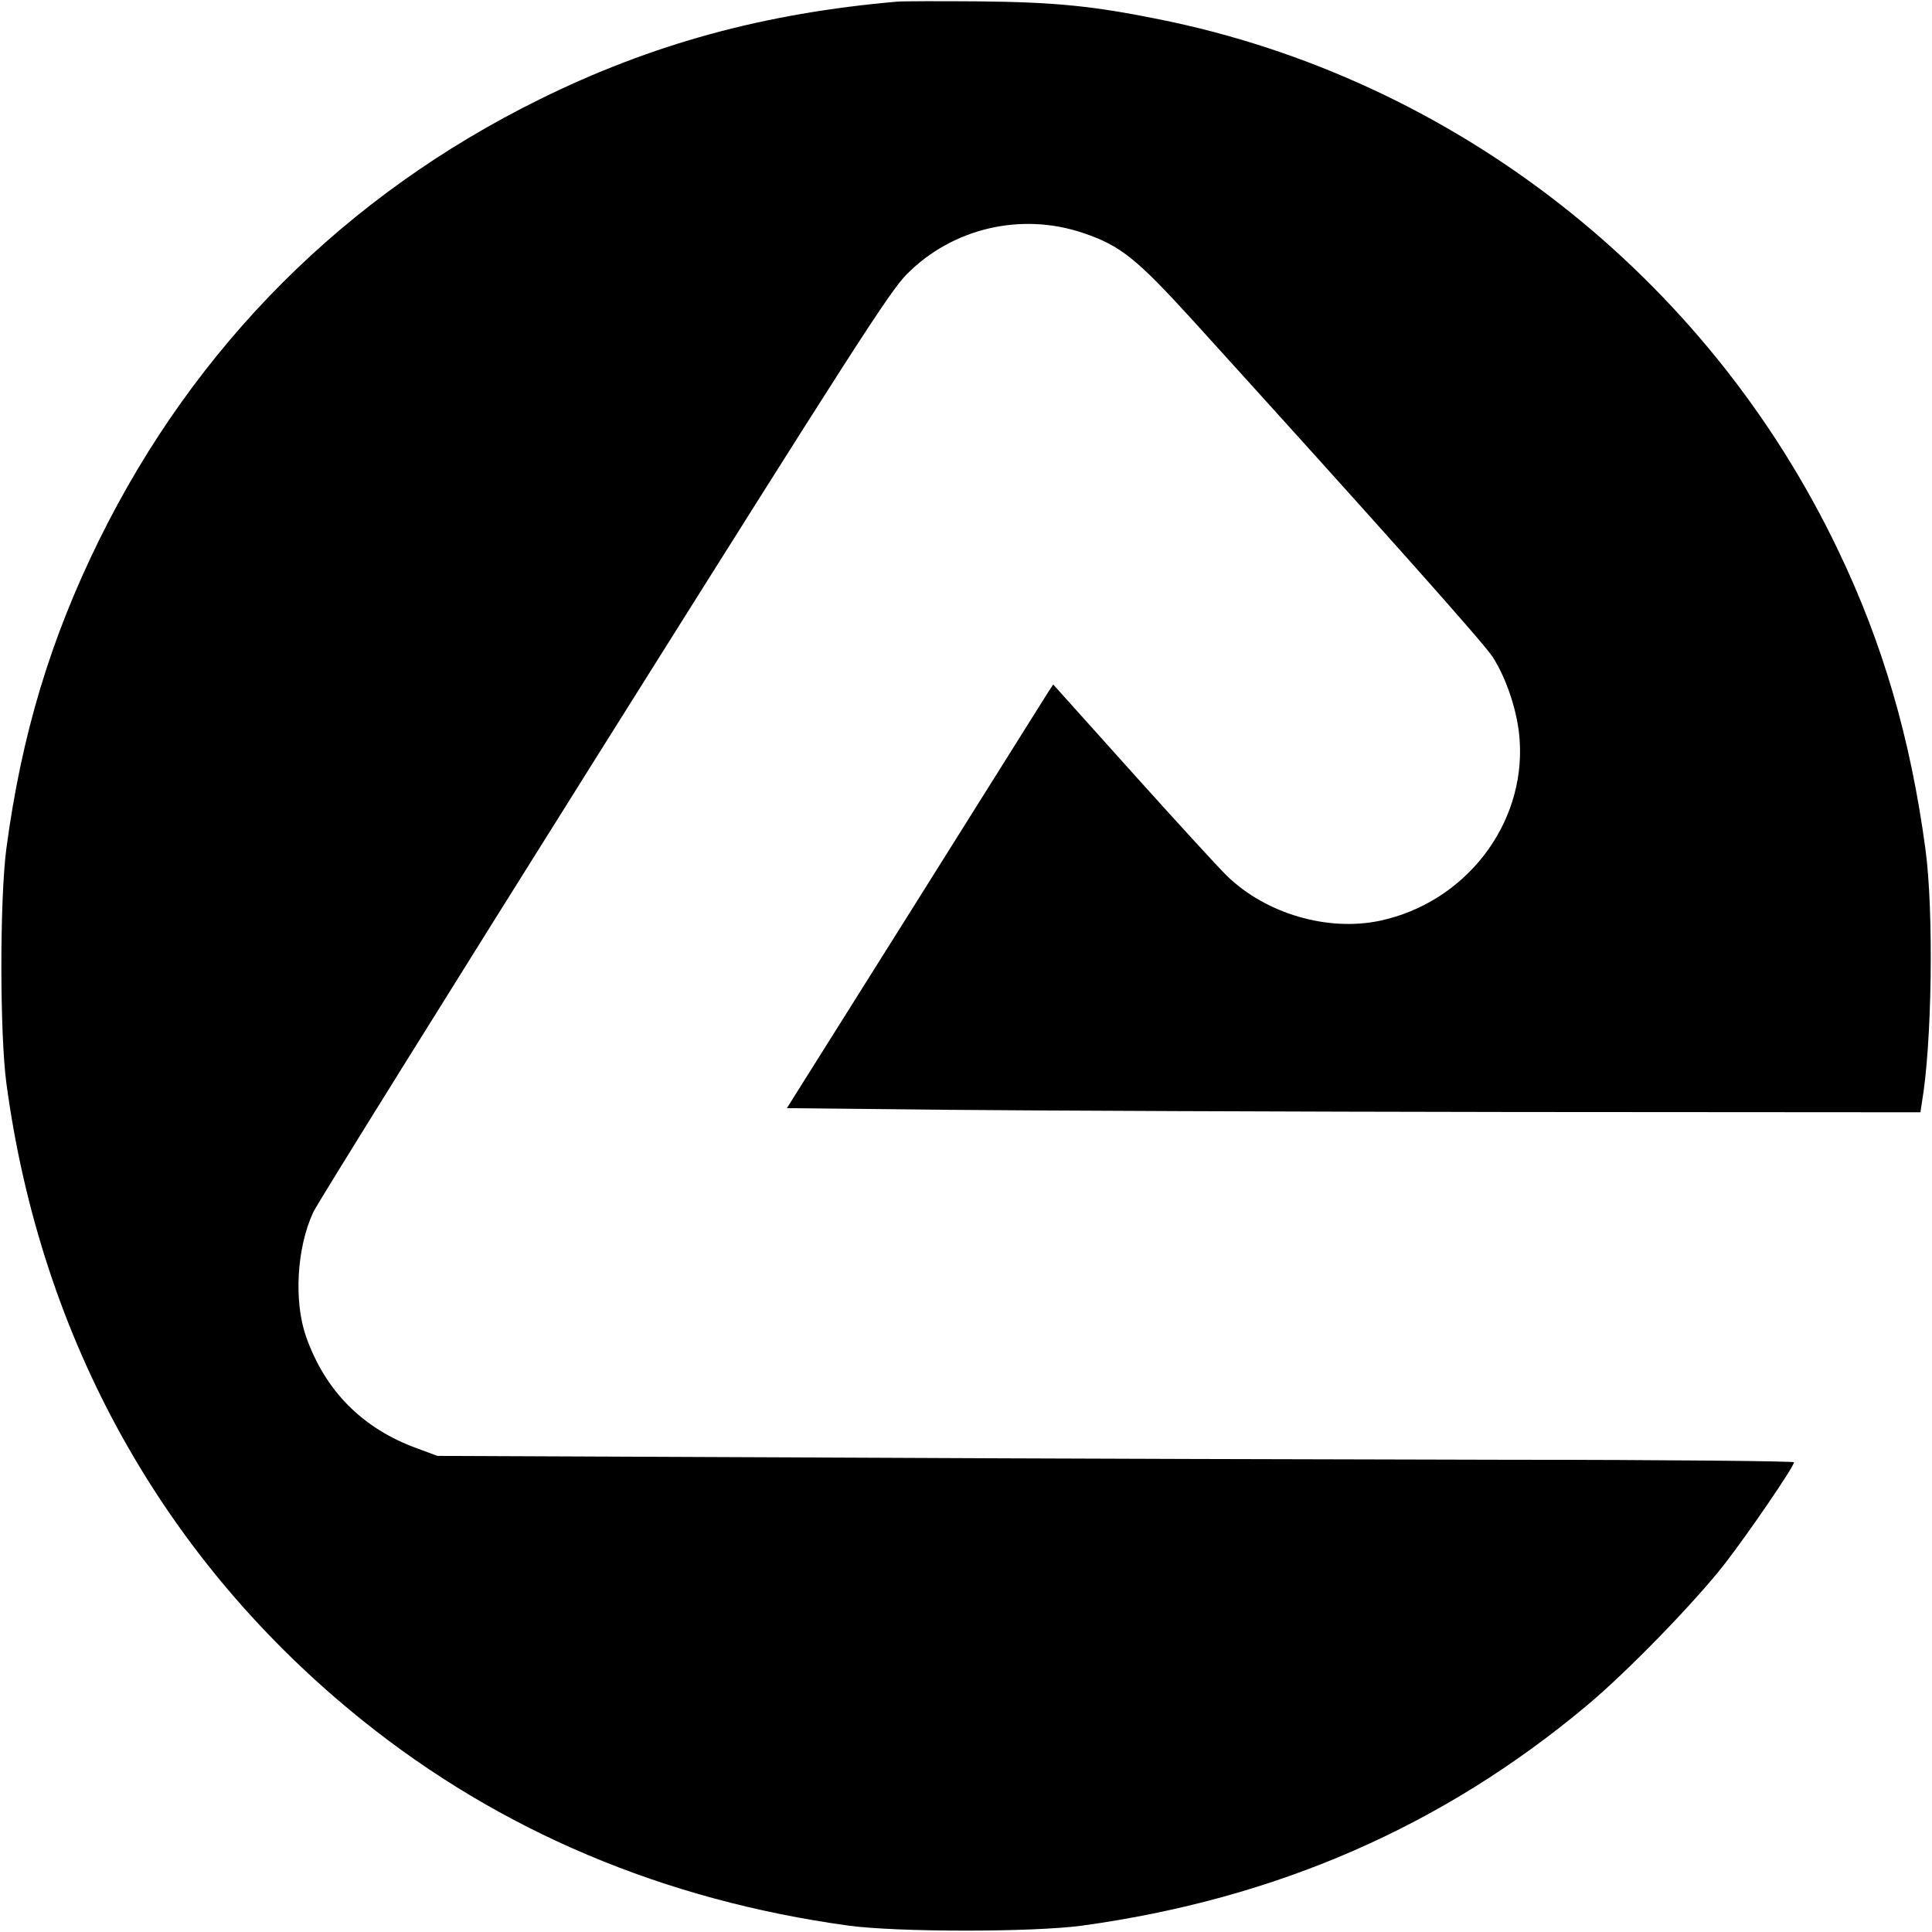 <?xml version="1.0" standalone="no"?>
<!DOCTYPE svg PUBLIC "-//W3C//DTD SVG 20010904//EN"
 "http://www.w3.org/TR/2001/REC-SVG-20010904/DTD/svg10.dtd">
<svg version="1.0" xmlns="http://www.w3.org/2000/svg"
 width="700pt" height="700pt" viewBox="0 0 700 700"
 preserveAspectRatio="xMidYMid meet">
<g transform="translate(0,700) scale(0.1,-0.1)"
fill="#000000" stroke="none">
<path d="M3250 6994 c-482 -42 -888 -153 -1295 -354 -703 -347 -1248 -892
-1595 -1595 -177 -359 -282 -707 -337 -1120 -24 -183 -24 -667 0 -849 125
-931 572 -1732 1290 -2309 500 -402 1093 -652 1762 -744 181 -24 665 -24 845
0 705 97 1307 360 1830 798 146 122 390 373 499 513 84 108 251 352 251 368 0
4 -467 9 -1037 9 -571 1 -1677 4 -2458 8 l-1420 6 -73 27 c-199 72 -334 209
-403 405 -45 128 -34 322 26 451 13 29 487 790 1052 1690 912 1452 1036 1645
1098 1708 165 167 414 226 639 150 136 -46 193 -92 398 -317 657 -724 1056
-1171 1086 -1219 51 -79 92 -203 98 -302 21 -307 -198 -588 -506 -654 -190
-40 -413 25 -555 163 -28 27 -180 193 -340 371 l-289 322 -21 -32 c-11 -18
-228 -363 -482 -768 l-462 -735 577 -6 c317 -3 1241 -7 2053 -8 l1477 -1 5 33
c37 211 44 695 13 922 -54 401 -155 746 -316 1081 -474 992 -1391 1709 -2460
1924 -238 48 -373 62 -650 65 -140 1 -275 1 -300 -1z"/>
</g>
</svg>
